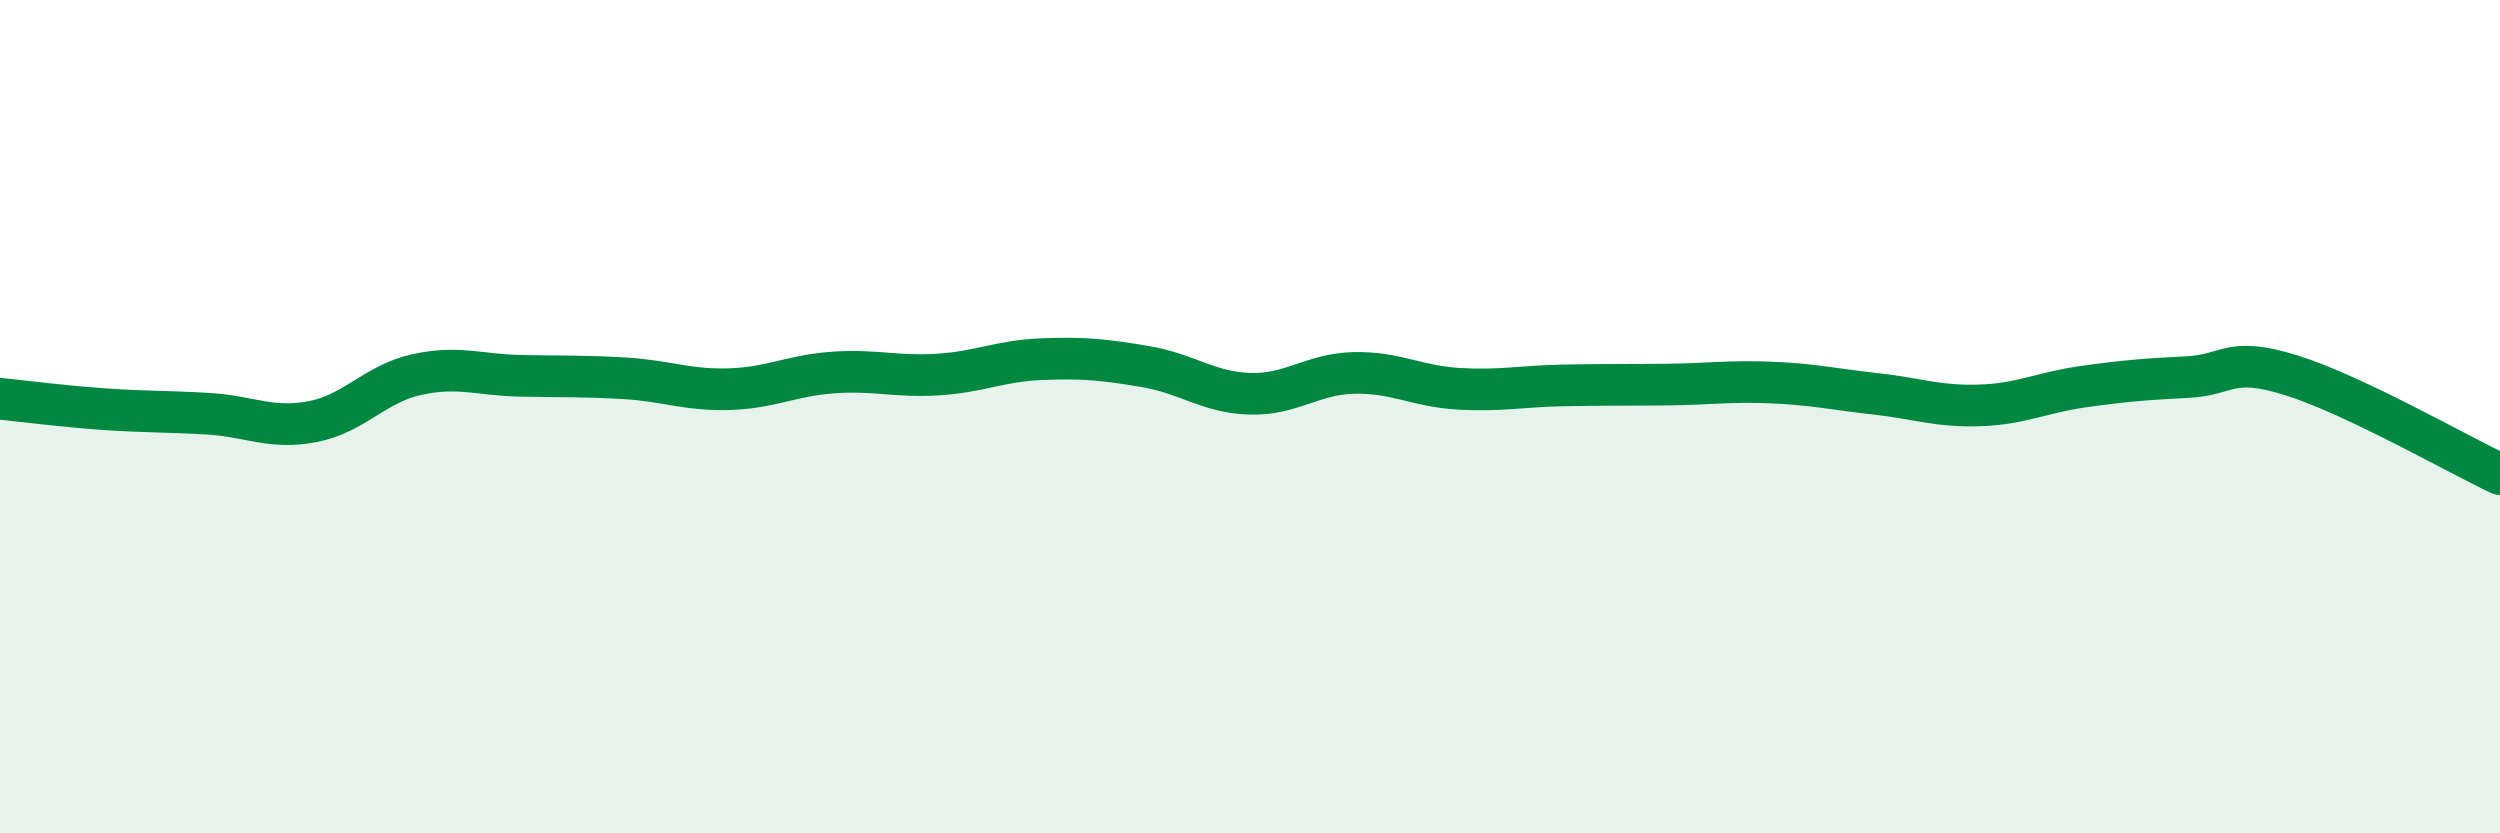 
    <svg width="60" height="20" viewBox="0 0 60 20" xmlns="http://www.w3.org/2000/svg">
      <path
        d="M 0,9.57 C 0.5,9.62 1.5,9.75 2.5,9.82 C 3.5,9.89 4,9.87 5,9.93 C 6,9.99 6.5,10.31 7.5,10.12 C 8.5,9.93 9,9.21 10,8.99 C 11,8.77 11.5,9 12.5,9.02 C 13.5,9.04 14,9.02 15,9.08 C 16,9.14 16.5,9.37 17.5,9.34 C 18.5,9.31 19,9.01 20,8.94 C 21,8.87 21.5,9.05 22.5,8.99 C 23.5,8.93 24,8.66 25,8.62 C 26,8.58 26.5,8.63 27.5,8.8 C 28.5,8.97 29,9.42 30,9.45 C 31,9.48 31.5,8.97 32.5,8.95 C 33.5,8.93 34,9.27 35,9.33 C 36,9.39 36.5,9.27 37.5,9.25 C 38.5,9.23 39,9.24 40,9.23 C 41,9.22 41.5,9.14 42.5,9.18 C 43.5,9.22 44,9.34 45,9.45 C 46,9.56 46.5,9.76 47.5,9.73 C 48.5,9.7 49,9.42 50,9.28 C 51,9.14 51.5,9.1 52.5,9.05 C 53.5,9 53.5,8.54 55,9.01 C 56.5,9.48 59,10.91 60,11.38L60 20L0 20Z"
        fill="#008740"
        opacity="0.1"
        stroke-linecap="round"
        stroke-linejoin="round"
      />
      <path
        d="M 0,9.57 C 0.5,9.62 1.5,9.75 2.5,9.82 C 3.5,9.89 4,9.87 5,9.93 C 6,9.99 6.5,10.31 7.5,10.12 C 8.5,9.93 9,9.21 10,8.99 C 11,8.77 11.5,9 12.5,9.02 C 13.5,9.04 14,9.02 15,9.08 C 16,9.14 16.5,9.37 17.5,9.34 C 18.5,9.31 19,9.01 20,8.94 C 21,8.87 21.5,9.05 22.5,8.99 C 23.5,8.93 24,8.66 25,8.62 C 26,8.58 26.5,8.63 27.5,8.8 C 28.5,8.97 29,9.42 30,9.45 C 31,9.48 31.5,8.97 32.5,8.95 C 33.5,8.93 34,9.27 35,9.33 C 36,9.39 36.5,9.27 37.5,9.25 C 38.5,9.23 39,9.24 40,9.23 C 41,9.22 41.5,9.14 42.5,9.18 C 43.5,9.22 44,9.34 45,9.45 C 46,9.56 46.5,9.76 47.5,9.73 C 48.5,9.7 49,9.42 50,9.28 C 51,9.14 51.5,9.1 52.5,9.05 C 53.5,9 53.5,8.54 55,9.01 C 56.5,9.48 59,10.91 60,11.38"
        stroke="#008740"
        stroke-width="1"
        fill="none"
        stroke-linecap="round"
        stroke-linejoin="round"
      />
    </svg>
  